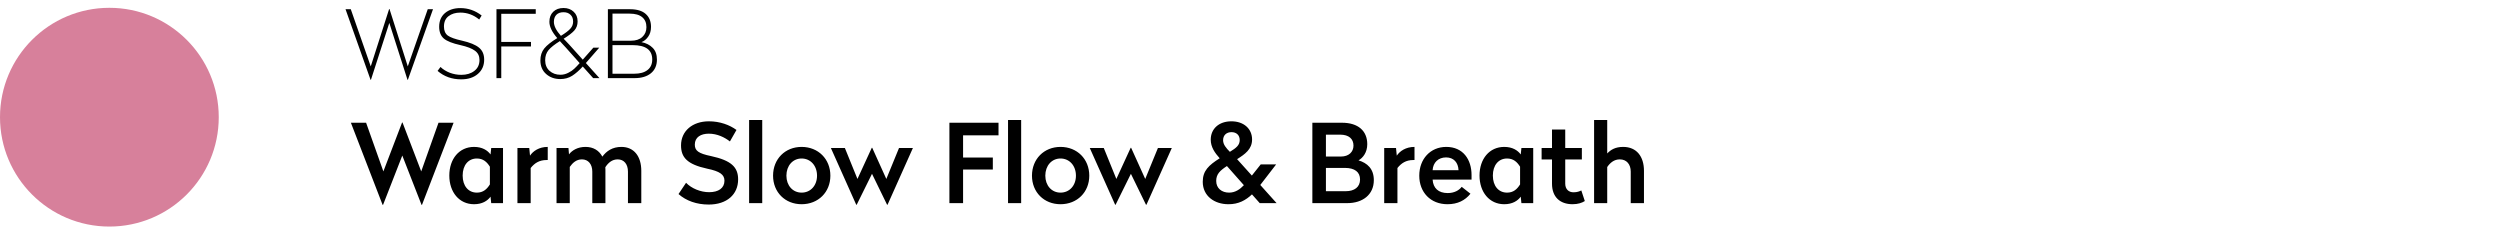 <svg xmlns="http://www.w3.org/2000/svg" width="160" height="15" viewBox="0 0 160 15" fill="none"><circle cx="7" cy="7.5" r="7" fill="#D7809B"></circle><path d="M27.376 0.59H27.712L26.104 5.108H26.08L24.916 1.466L23.74 5.108H23.716L22.114 0.59H22.45L23.728 4.25L24.904 0.578H24.928L26.098 4.25L27.376 0.59ZM29.463 0.518C29.963 0.518 30.417 0.676 30.825 0.992L30.669 1.25C30.309 0.954 29.907 0.806 29.463 0.806C29.155 0.806 28.903 0.882 28.707 1.034C28.511 1.182 28.413 1.404 28.413 1.7C28.413 1.96 28.495 2.152 28.659 2.276C28.827 2.396 29.127 2.504 29.559 2.6C30.071 2.716 30.437 2.866 30.657 3.05C30.877 3.23 30.987 3.486 30.987 3.818C30.987 4.194 30.853 4.498 30.585 4.73C30.317 4.962 29.961 5.078 29.517 5.078C28.925 5.078 28.421 4.898 28.005 4.538L28.191 4.286C28.355 4.442 28.555 4.566 28.791 4.658C29.027 4.746 29.271 4.79 29.523 4.79C29.863 4.79 30.141 4.706 30.357 4.538C30.577 4.37 30.687 4.136 30.687 3.836C30.687 3.584 30.591 3.388 30.399 3.248C30.207 3.104 29.897 2.984 29.469 2.888C28.961 2.776 28.607 2.636 28.407 2.468C28.207 2.296 28.107 2.044 28.107 1.712C28.107 1.34 28.231 1.048 28.479 0.836C28.731 0.624 29.059 0.518 29.463 0.518ZM31.774 0.59H34.288V0.884H32.081V2.684H33.983V2.972H32.081V5H31.774V0.59ZM37.495 4.034L38.365 5H37.963L37.297 4.256C37.069 4.508 36.843 4.706 36.619 4.85C36.399 4.99 36.145 5.06 35.857 5.06C35.497 5.06 35.195 4.952 34.951 4.736C34.707 4.52 34.585 4.23 34.585 3.866C34.585 3.562 34.667 3.308 34.831 3.104C34.999 2.896 35.277 2.674 35.665 2.438C35.329 2.054 35.161 1.706 35.161 1.394C35.161 1.126 35.243 0.912 35.407 0.752C35.571 0.592 35.791 0.512 36.067 0.512C36.331 0.512 36.547 0.592 36.715 0.752C36.883 0.908 36.967 1.114 36.967 1.37C36.967 1.602 36.895 1.798 36.751 1.958C36.607 2.114 36.381 2.288 36.073 2.48C36.081 2.488 36.131 2.54 36.223 2.636C36.315 2.732 36.385 2.806 36.433 2.858L37.297 3.818L37.975 3.05H38.353L37.495 4.034ZM36.067 0.782C35.871 0.782 35.719 0.836 35.611 0.944C35.503 1.052 35.449 1.204 35.449 1.4C35.449 1.66 35.599 1.958 35.899 2.294C36.191 2.114 36.393 1.96 36.505 1.832C36.621 1.704 36.679 1.554 36.679 1.382C36.679 1.194 36.623 1.048 36.511 0.944C36.399 0.836 36.251 0.782 36.067 0.782ZM35.869 4.784C36.037 4.784 36.201 4.744 36.361 4.664C36.521 4.584 36.649 4.498 36.745 4.406C36.845 4.314 36.963 4.192 37.099 4.04L36.223 3.056C36.171 2.996 36.095 2.914 35.995 2.81C35.899 2.702 35.845 2.642 35.833 2.63C35.493 2.842 35.251 3.034 35.107 3.206C34.963 3.378 34.891 3.594 34.891 3.854C34.891 4.138 34.983 4.364 35.167 4.532C35.355 4.7 35.589 4.784 35.869 4.784ZM38.905 0.59H40.315C40.763 0.59 41.099 0.69 41.323 0.89C41.551 1.09 41.665 1.366 41.665 1.718C41.665 1.97 41.603 2.182 41.479 2.354C41.359 2.522 41.217 2.636 41.053 2.696C41.353 2.756 41.593 2.878 41.773 3.062C41.953 3.242 42.043 3.492 42.043 3.812C42.043 4.184 41.915 4.476 41.659 4.688C41.403 4.896 41.055 5 40.615 5H38.905V0.59ZM40.291 0.872H39.199V2.606H40.381C40.693 2.606 40.935 2.526 41.107 2.366C41.283 2.206 41.371 1.996 41.371 1.736C41.371 1.46 41.281 1.248 41.101 1.1C40.921 0.948 40.651 0.872 40.291 0.872ZM40.489 2.888H39.199V4.718H40.591C40.955 4.718 41.237 4.64 41.437 4.484C41.641 4.328 41.743 4.102 41.743 3.806C41.743 3.194 41.325 2.888 40.489 2.888Z" fill="black"></path><path d="M28.064 7.855H29.03L27.007 13.112H26.979L25.747 9.955L24.515 13.112H24.487L22.457 7.855H23.43L24.536 10.97L25.733 7.841H25.761L26.958 10.97L28.064 7.855ZM30.338 9.402C30.863 9.402 31.199 9.619 31.395 9.885L31.437 9.472H32.193V13H31.437L31.395 12.587C31.199 12.853 30.863 13.07 30.338 13.07C29.386 13.07 28.756 12.293 28.756 11.236C28.756 10.172 29.386 9.402 30.338 9.402ZM30.52 10.144C29.974 10.144 29.61 10.571 29.61 11.236C29.61 11.901 29.974 12.328 30.52 12.328C30.926 12.328 31.164 12.104 31.353 11.803V10.669C31.164 10.368 30.926 10.144 30.52 10.144ZM35.055 9.402V10.242H34.978C34.509 10.242 34.208 10.445 33.963 10.753V13H33.116V9.472H33.872L33.921 9.962C34.11 9.675 34.495 9.402 35.055 9.402ZM39.769 9.402C40.581 9.402 41.043 10.011 41.043 10.935V13H40.189V10.984C40.189 10.515 39.944 10.2 39.531 10.2C39.167 10.2 38.922 10.424 38.74 10.704C38.747 10.753 38.747 10.809 38.747 10.858V13H37.907V10.984C37.907 10.515 37.655 10.2 37.242 10.2C36.885 10.2 36.647 10.424 36.465 10.683V13H35.618V9.472H36.381L36.416 9.878C36.612 9.626 36.962 9.402 37.473 9.402C37.977 9.402 38.341 9.633 38.551 10.025C38.817 9.661 39.202 9.402 39.769 9.402ZM45.371 7.764C46.078 7.764 46.694 7.995 47.135 8.317L46.715 9.052C46.372 8.786 45.903 8.555 45.364 8.555C44.853 8.555 44.468 8.779 44.468 9.255C44.468 9.64 44.692 9.822 45.511 9.99C46.799 10.27 47.24 10.697 47.24 11.481C47.24 12.44 46.526 13.091 45.357 13.091C44.587 13.091 43.915 12.853 43.425 12.419L43.908 11.698C44.258 12.062 44.839 12.3 45.385 12.3C45.98 12.3 46.365 12.041 46.365 11.565C46.365 11.18 46.078 10.963 45.259 10.795C43.971 10.515 43.586 10.067 43.586 9.304C43.586 8.387 44.314 7.764 45.371 7.764ZM47.943 7.68H48.783V13H47.943V7.68ZM51.303 9.402C52.367 9.402 53.144 10.179 53.144 11.243C53.144 12.3 52.367 13.07 51.303 13.07C50.246 13.07 49.476 12.3 49.476 11.243C49.476 10.179 50.246 9.402 51.303 9.402ZM51.303 10.144C50.736 10.144 50.33 10.606 50.33 11.243C50.33 11.873 50.736 12.328 51.303 12.328C51.877 12.328 52.29 11.873 52.29 11.243C52.29 10.606 51.877 10.144 51.303 10.144ZM57.537 9.472H58.426L56.802 13.105H56.774L55.808 11.124L54.828 13.105H54.8L53.176 9.472H54.072L54.877 11.453L55.794 9.458H55.822L56.725 11.453L57.537 9.472ZM60.762 7.855H63.905V8.66H61.637V10.081H63.541V10.851H61.637V13H60.762V7.855ZM64.514 7.68H65.354V13H64.514V7.68ZM67.873 9.402C68.937 9.402 69.714 10.179 69.714 11.243C69.714 12.3 68.937 13.07 67.873 13.07C66.816 13.07 66.046 12.3 66.046 11.243C66.046 10.179 66.816 9.402 67.873 9.402ZM67.873 10.144C67.306 10.144 66.9 10.606 66.9 11.243C66.9 11.873 67.306 12.328 67.873 12.328C68.447 12.328 68.86 11.873 68.86 11.243C68.86 10.606 68.447 10.144 67.873 10.144ZM74.107 9.472H74.996L73.372 13.105H73.344L72.378 11.124L71.398 13.105H71.37L69.746 9.472H70.642L71.447 11.453L72.364 9.458H72.392L73.295 11.453L74.107 9.472ZM80.658 11.838L81.701 13H80.623L80.126 12.44C79.734 12.811 79.265 13.077 78.614 13.07C77.732 13.07 76.976 12.552 76.976 11.635C76.976 10.928 77.354 10.578 78.061 10.13C77.746 9.78 77.487 9.409 77.487 8.94C77.487 8.247 78.005 7.764 78.81 7.764C79.608 7.764 80.133 8.247 80.133 8.926C80.133 9.556 79.671 9.871 79.174 10.186L80.119 11.236L80.686 10.522H81.673L80.658 11.838ZM78.817 8.457C78.502 8.457 78.278 8.646 78.278 8.975C78.278 9.248 78.474 9.479 78.712 9.717C79.125 9.465 79.342 9.29 79.342 8.961C79.342 8.646 79.125 8.457 78.817 8.457ZM78.663 12.328C79.055 12.328 79.356 12.118 79.608 11.852L78.586 10.697L78.523 10.627C78.082 10.914 77.837 11.145 77.837 11.579C77.837 12.048 78.187 12.328 78.663 12.328ZM83.991 7.855H85.888C86.924 7.855 87.505 8.38 87.505 9.227C87.505 9.766 87.218 10.109 86.945 10.263C87.498 10.431 87.925 10.795 87.925 11.53C87.925 12.468 87.197 13 86.231 13H83.991V7.855ZM85.776 8.618H84.859V10.018H85.825C86.322 10.018 86.623 9.724 86.623 9.318C86.623 8.891 86.329 8.618 85.776 8.618ZM86.07 10.746H84.859V12.237H86.126C86.686 12.237 87.043 11.971 87.043 11.488C87.043 11.012 86.707 10.746 86.07 10.746ZM90.528 9.402V10.242H90.451C89.982 10.242 89.681 10.445 89.436 10.753V13H88.589V9.472H89.345L89.394 9.962C89.583 9.675 89.968 9.402 90.528 9.402ZM92.562 9.402C93.64 9.402 94.179 10.214 94.179 11.201V11.495H91.687C91.722 12.048 92.065 12.356 92.653 12.356C93.073 12.356 93.381 12.181 93.549 11.957L94.109 12.398C93.766 12.825 93.29 13.07 92.639 13.07C91.547 13.07 90.833 12.3 90.833 11.243C90.833 10.179 91.54 9.402 92.562 9.402ZM92.548 10.074C92.051 10.074 91.715 10.403 91.687 10.893H93.346C93.325 10.41 93.045 10.074 92.548 10.074ZM96.27 9.402C96.796 9.402 97.132 9.619 97.328 9.885L97.37 9.472H98.126V13H97.37L97.328 12.587C97.132 12.853 96.796 13.07 96.27 13.07C95.319 13.07 94.689 12.293 94.689 11.236C94.689 10.172 95.319 9.402 96.27 9.402ZM96.453 10.144C95.906 10.144 95.543 10.571 95.543 11.236C95.543 11.901 95.906 12.328 96.453 12.328C96.859 12.328 97.097 12.104 97.285 11.803V10.669C97.097 10.368 96.859 10.144 96.453 10.144ZM99.328 8.289H100.175V9.472H101.239V10.207H100.175V11.754C100.175 12.104 100.392 12.307 100.707 12.307C100.938 12.307 101.092 12.244 101.204 12.188L101.428 12.867C101.253 12.979 100.994 13.07 100.644 13.07C99.839 13.07 99.328 12.608 99.328 11.754V10.207H98.663V9.472H99.328V8.289ZM102.022 7.68H102.862V9.822C103.093 9.577 103.387 9.402 103.884 9.402C104.738 9.402 105.214 10.011 105.214 10.935V13H104.367V10.984C104.367 10.515 104.101 10.2 103.667 10.2C103.296 10.2 103.044 10.424 102.862 10.69V13H102.022V7.68Z" fill="black"></path></svg>